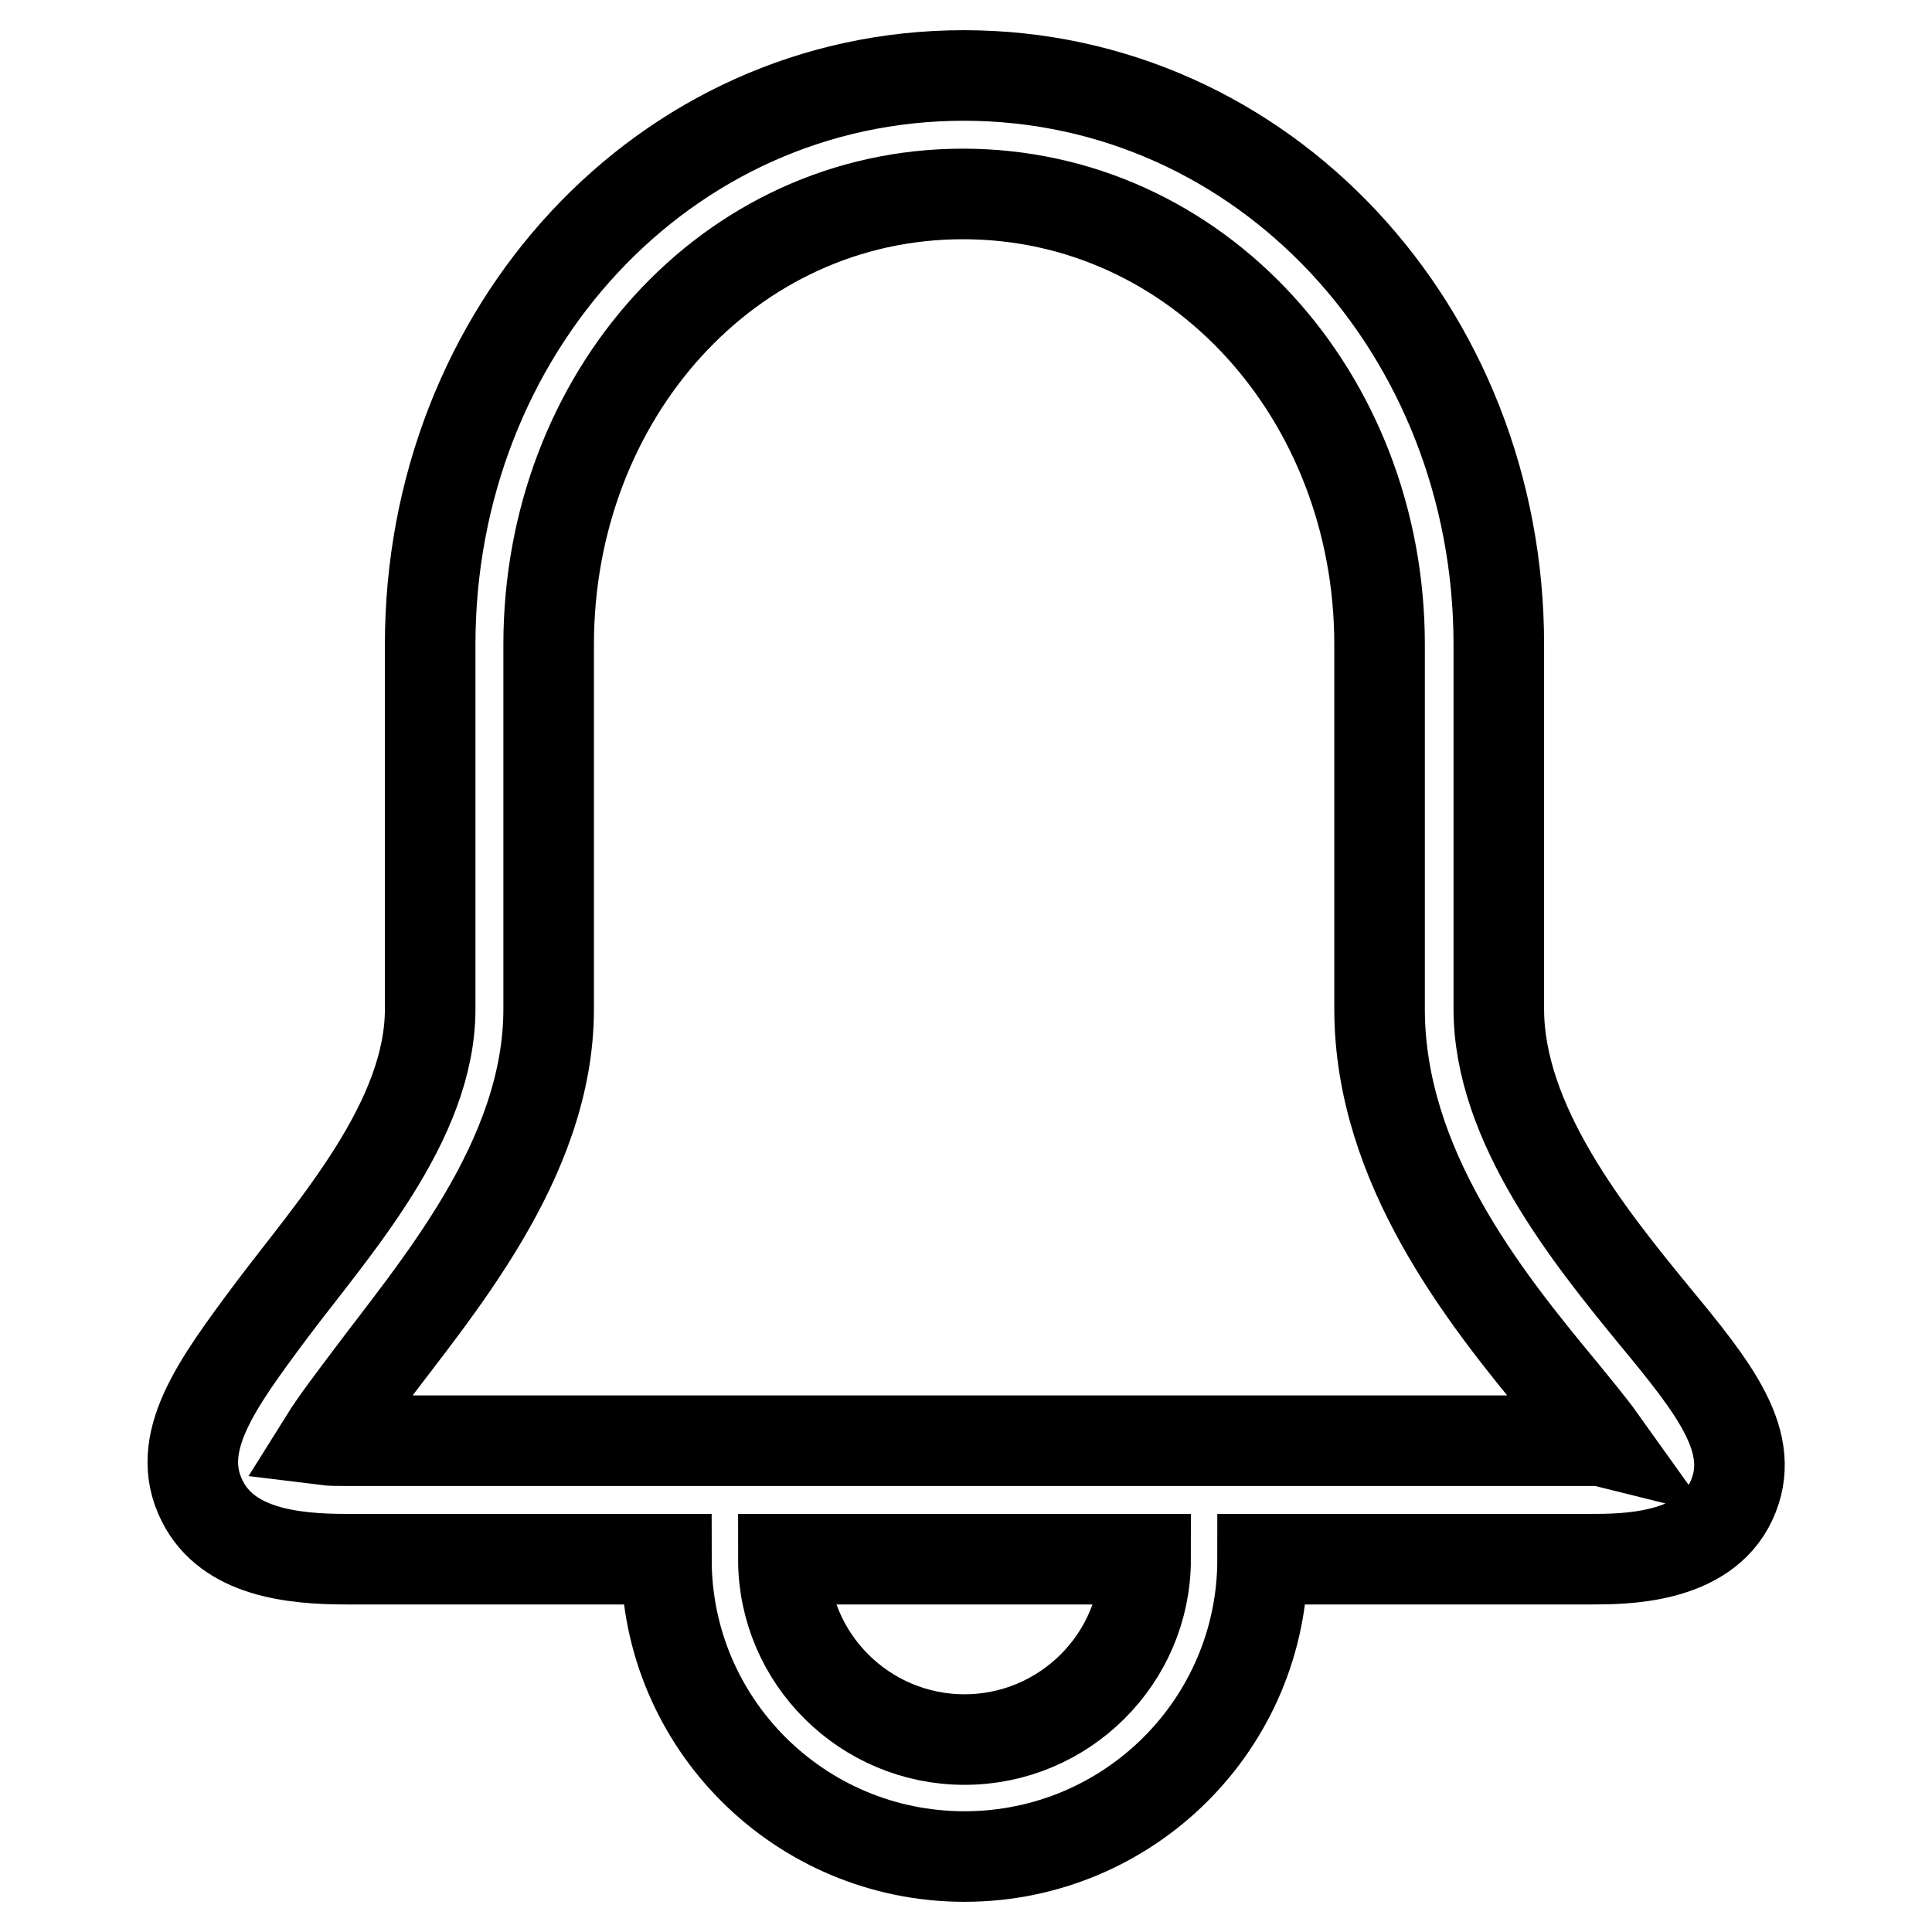 <?xml version="1.0" encoding="utf-8"?>
<!-- Svg Vector Icons : http://www.onlinewebfonts.com/icon -->
<!DOCTYPE svg PUBLIC "-//W3C//DTD SVG 1.1//EN" "http://www.w3.org/Graphics/SVG/1.1/DTD/svg11.dtd">
<svg version="1.1" xmlns="http://www.w3.org/2000/svg" xmlns:xlink="http://www.w3.org/1999/xlink" x="0px" y="0px" viewBox="0 0 256 256" enable-background="new 0 0 256 256" xml:space="preserve">
<g> <path stroke-width="12" fill-opacity="0" stroke="#000000"  d="M219.1,174.2c-8.6-10.5-20.5-25.3-20.5-40.5V85.4c0-41.6-31.1-75.4-70.9-75.4c-39.8,0-70.7,33.8-70.7,75.4 v48.3c0,14.9-12.8,29-21,39.9c-7.3,9.8-13.1,17.6-9.2,25.3c3.4,6.8,12,7.7,19.1,7.7h42.4c0,21.8,17.7,39.4,39.5,39.4 c21.8,0,39.5-17.6,39.5-39.4h43.4c4.5,0,15.1,0,18.7-7.7C233,191.2,227.2,184,219.1,174.2L219.1,174.2z M127.8,230.5 c-13.2,0-24-10.7-24-23.9h48C151.8,219.8,141,230.5,127.8,230.5L127.8,230.5z M210.7,190.9H45.9c-1.1,0-2.1,0-2.9-0.1 c1.5-2.4,3.8-5.4,5.6-7.8c9-12.1,24.1-29.2,24.1-49.3V85.4c0-32.9,23.8-59.7,54.9-59.7c31.1,0,55.2,26.8,55.2,59.7v48.3 c0,20.8,13.9,38.2,24.1,50.5c1.7,2.1,3.8,4.6,5.3,6.7C211.8,190.8,211.2,190.8,210.7,190.9L210.7,190.9z"/></g>
</svg>